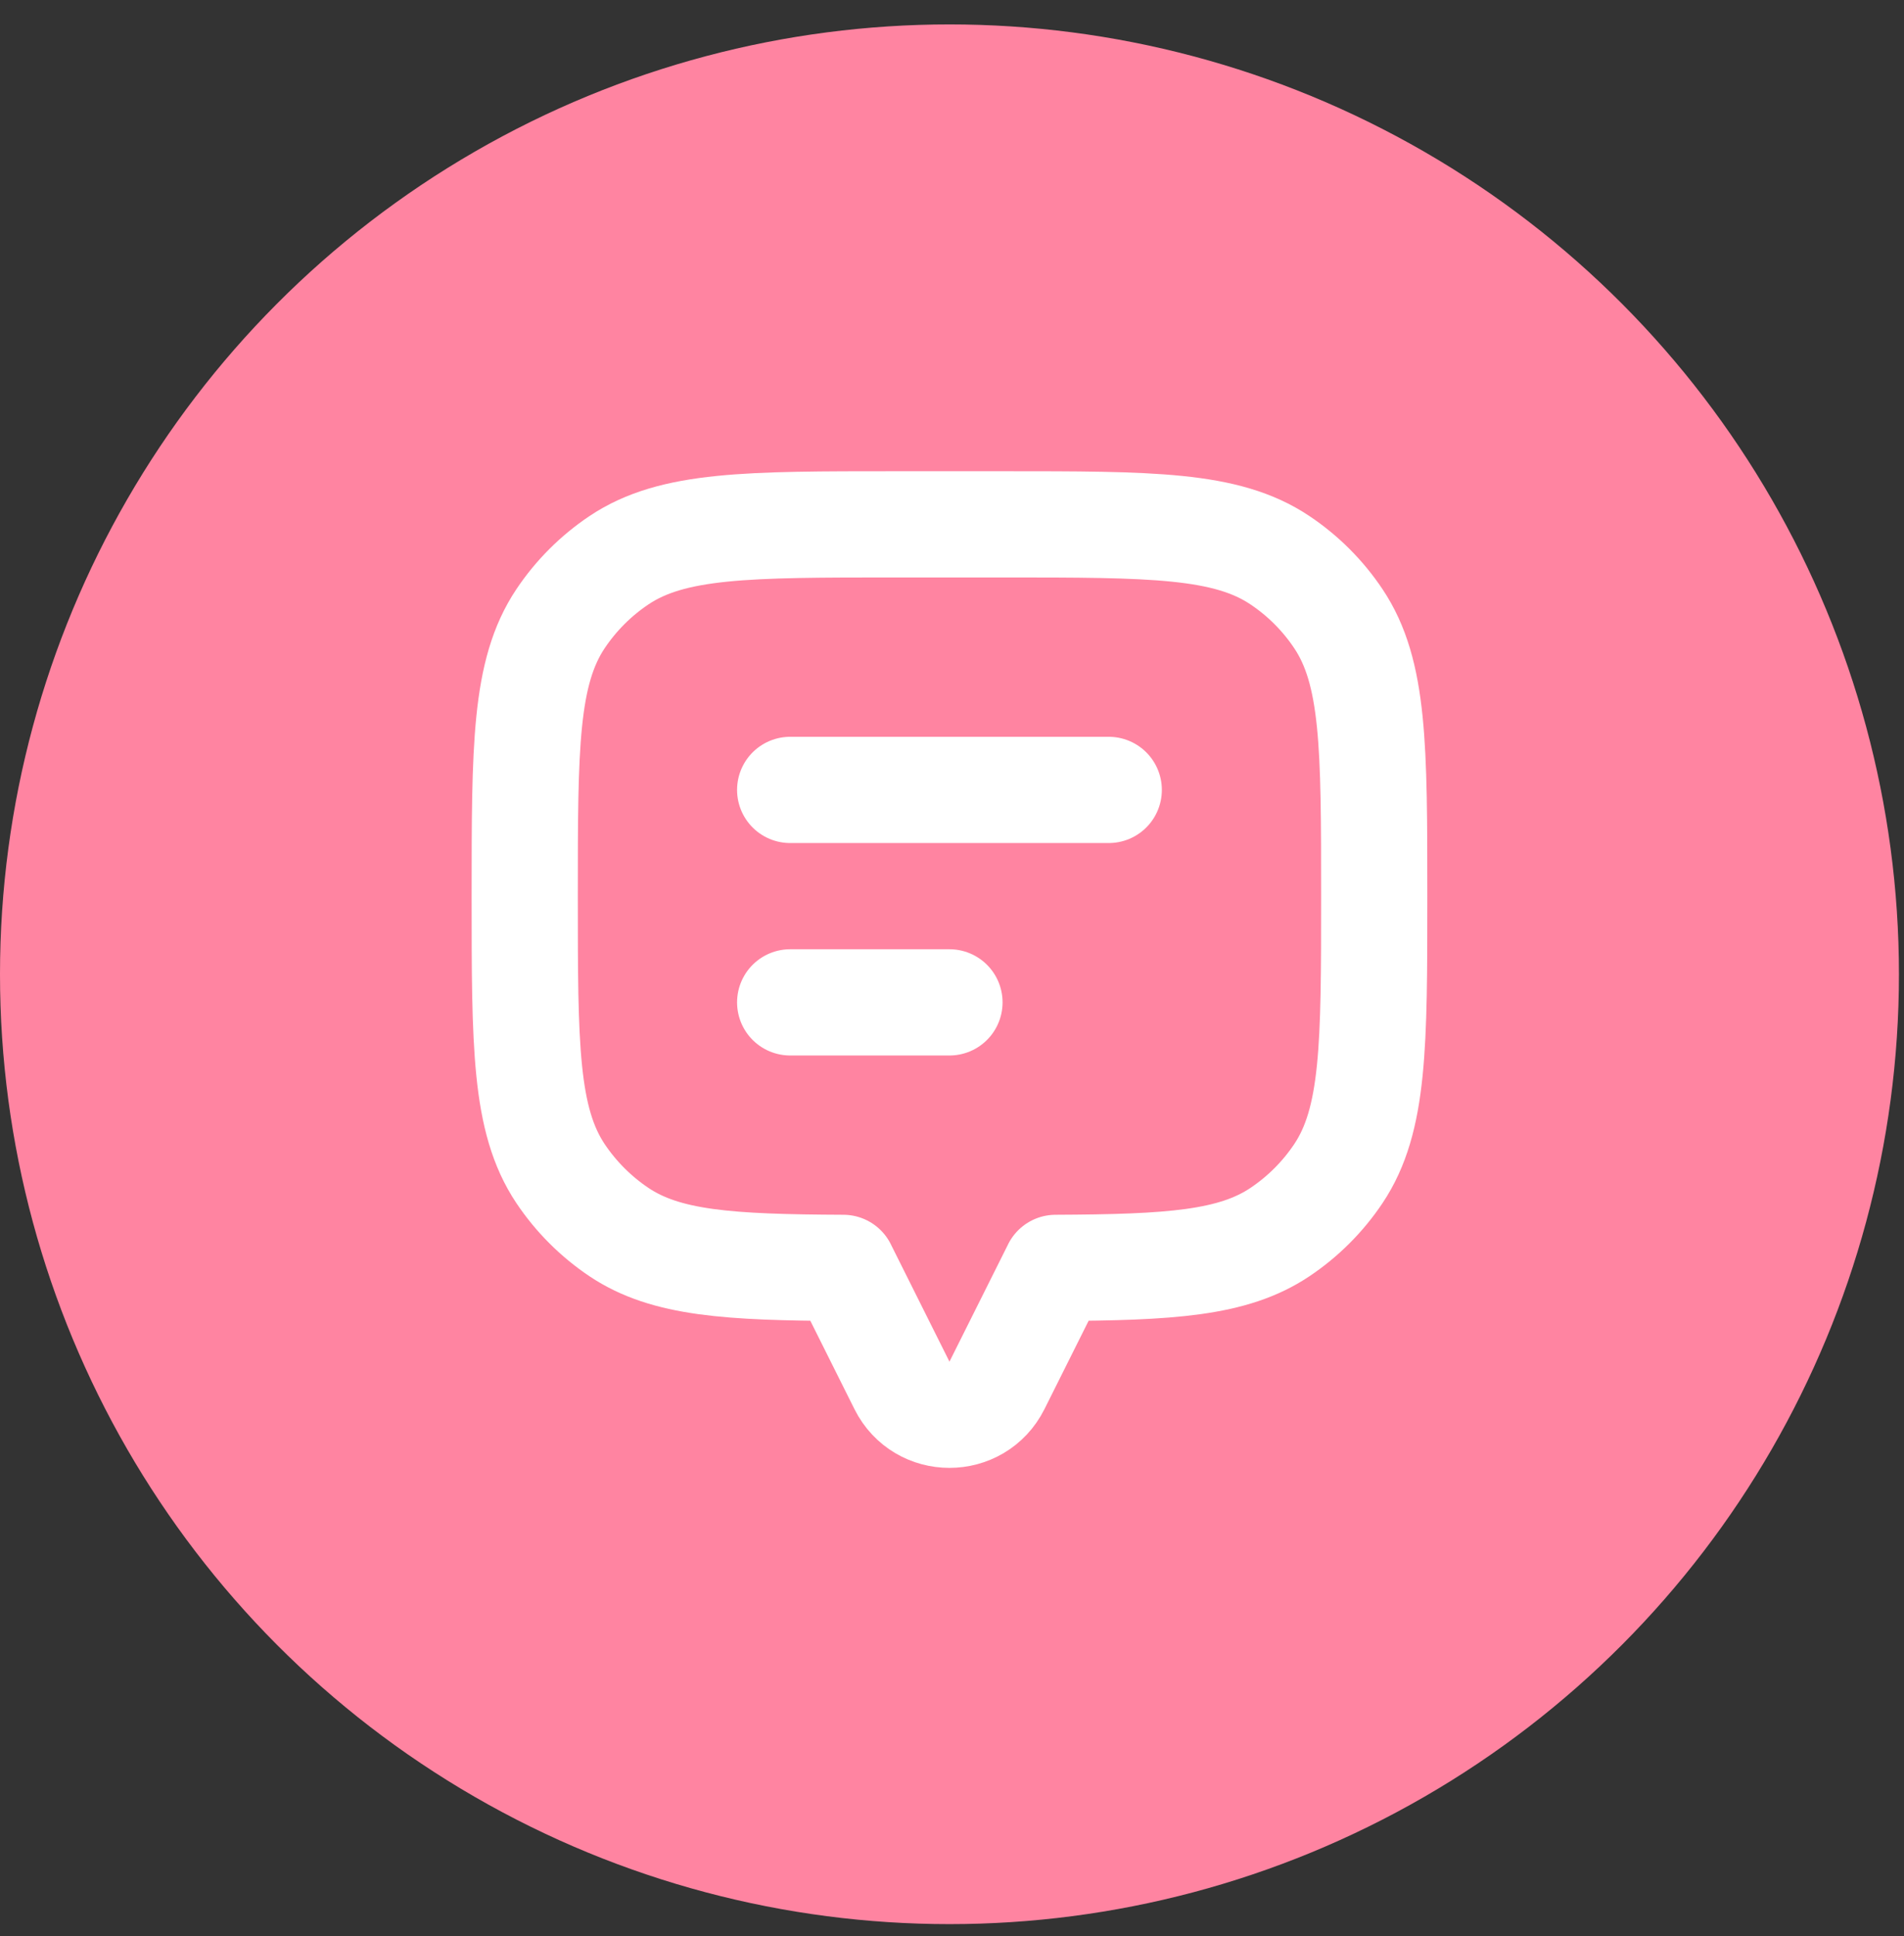 <svg width="61" height="62" viewBox="0 0 61 62" fill="none" xmlns="http://www.w3.org/2000/svg">
<rect x="0" y="0" width="61" height="62" fill="#333333" stroke="none"/>
<circle cx="30.419" cy="31.201" r="30.419" fill="#FF84A1"/>
<path d="M25.315 25.297L35.522 25.297" stroke="white" stroke-width="3.402" stroke-linecap="round" stroke-linejoin="round"/>
<path d="M25.315 32.101H30.419" stroke="white" stroke-width="3.402" stroke-linecap="round" stroke-linejoin="round"/>
<path d="M42.88 19.816C44.027 21.532 44.027 23.921 44.027 28.699C44.027 33.477 44.027 35.866 42.88 37.583C42.384 38.325 41.746 38.963 41.003 39.46C39.504 40.462 37.491 40.588 33.821 40.604V40.606L31.94 44.368C31.313 45.621 29.524 45.621 28.897 44.368L27.017 40.606V40.604C23.346 40.588 21.334 40.462 19.834 39.46C19.092 38.963 18.454 38.325 17.957 37.583C16.811 35.866 16.811 33.477 16.811 28.699C16.811 23.921 16.811 21.532 17.957 19.816C18.454 19.073 19.092 18.435 19.834 17.939C21.551 16.792 23.94 16.792 28.718 16.792H32.12C36.898 16.792 39.287 16.792 41.003 17.939C41.746 18.435 42.384 19.073 42.88 19.816Z" stroke="white" stroke-width="3.402" stroke-linecap="round" stroke-linejoin="round"/>
</svg>
